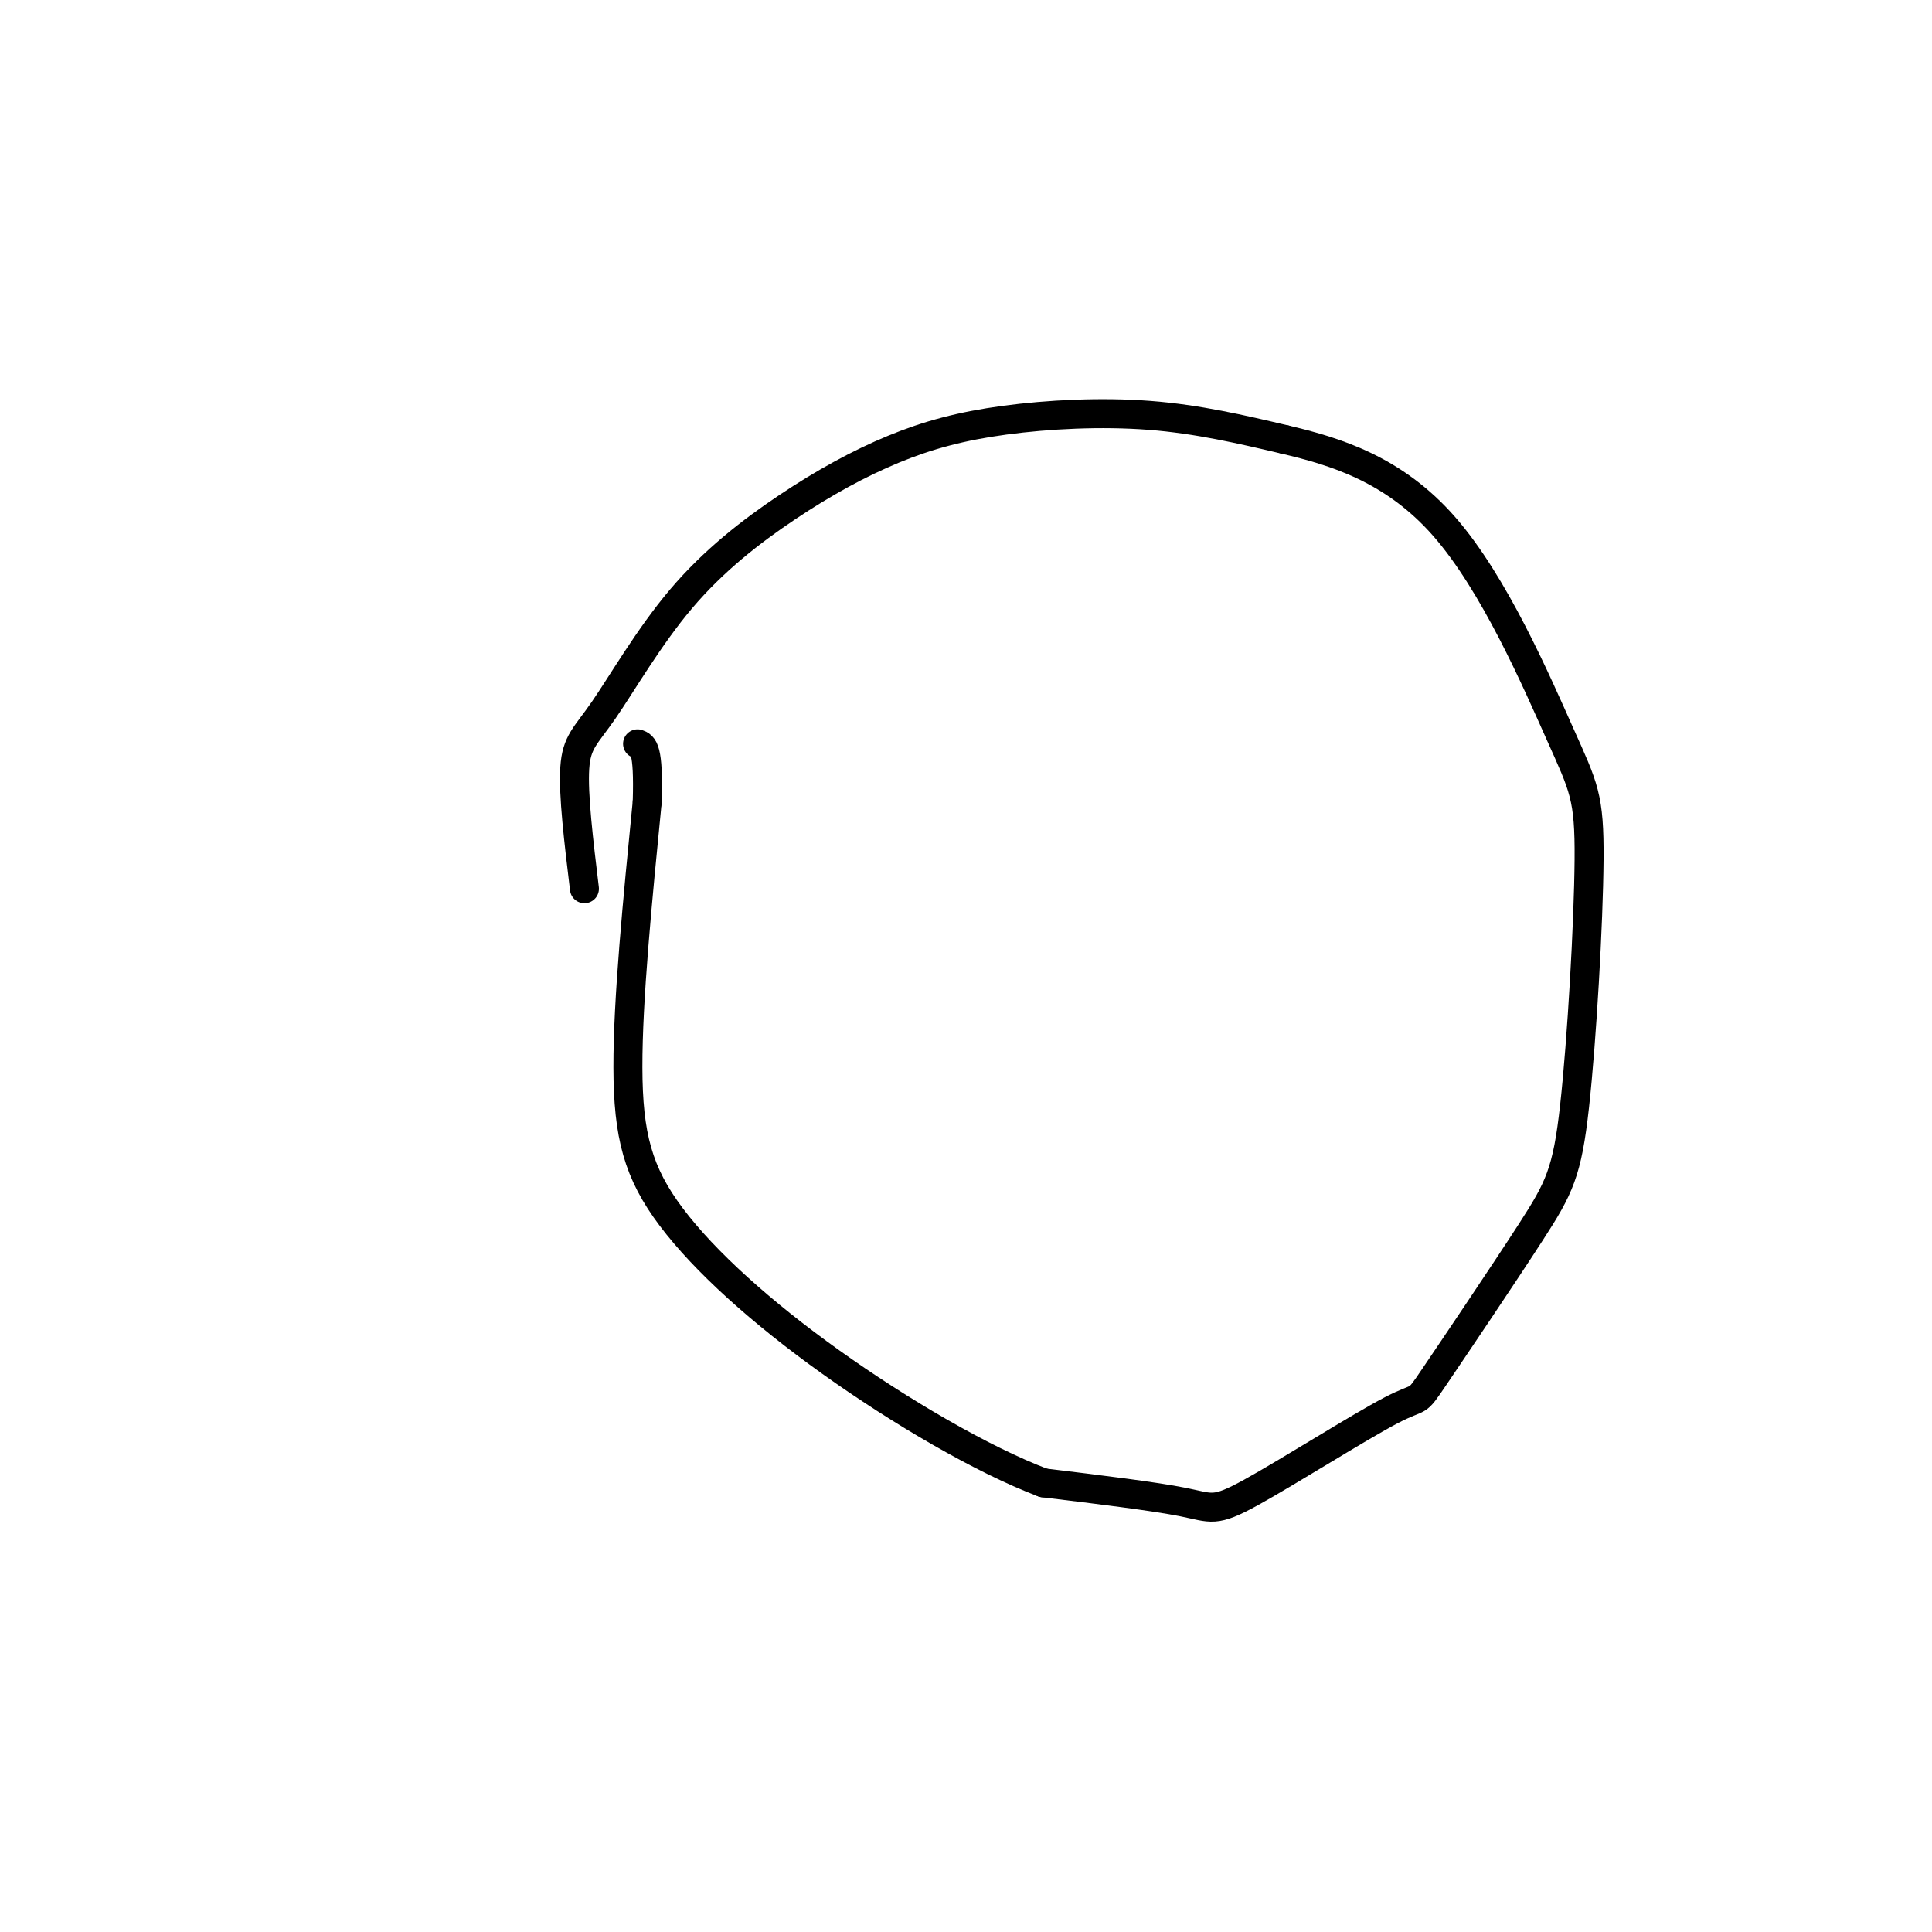 <svg viewBox='0 0 400 400' version='1.1' xmlns='http://www.w3.org/2000/svg' xmlns:xlink='http://www.w3.org/1999/xlink'><g fill='none' stroke='#000000' stroke-width='6' stroke-linecap='round' stroke-linejoin='round'><path d='M121,184c-1.180,-9.774 -2.360,-19.547 -2,-25c0.360,-5.453 2.259,-6.584 6,-12c3.741,-5.416 9.323,-15.115 16,-23c6.677,-7.885 14.449,-13.955 22,-19c7.551,-5.045 14.880,-9.064 22,-12c7.120,-2.936 14.032,-4.791 23,-6c8.968,-1.209 19.991,-1.774 30,-1c10.009,0.774 19.005,2.887 28,5'/><path d='M266,91c10.456,2.463 22.595,6.119 33,18c10.405,11.881 19.076,31.987 24,43c4.924,11.013 6.102,12.935 6,26c-0.102,13.065 -1.484,37.275 -3,51c-1.516,13.725 -3.167,16.966 -9,26c-5.833,9.034 -15.847,23.863 -20,30c-4.153,6.137 -2.443,3.583 -9,7c-6.557,3.417 -21.381,12.805 -29,17c-7.619,4.195 -8.034,3.199 -14,2c-5.966,-1.199 -17.483,-2.599 -29,-4'/><path d='M216,307c-12.608,-4.781 -29.627,-14.735 -44,-25c-14.373,-10.265 -26.100,-20.841 -33,-30c-6.900,-9.159 -8.971,-16.903 -9,-31c-0.029,-14.097 1.986,-34.549 4,-55'/><path d='M134,166c0.333,-11.167 -0.833,-11.583 -2,-12'/></g>
</svg>